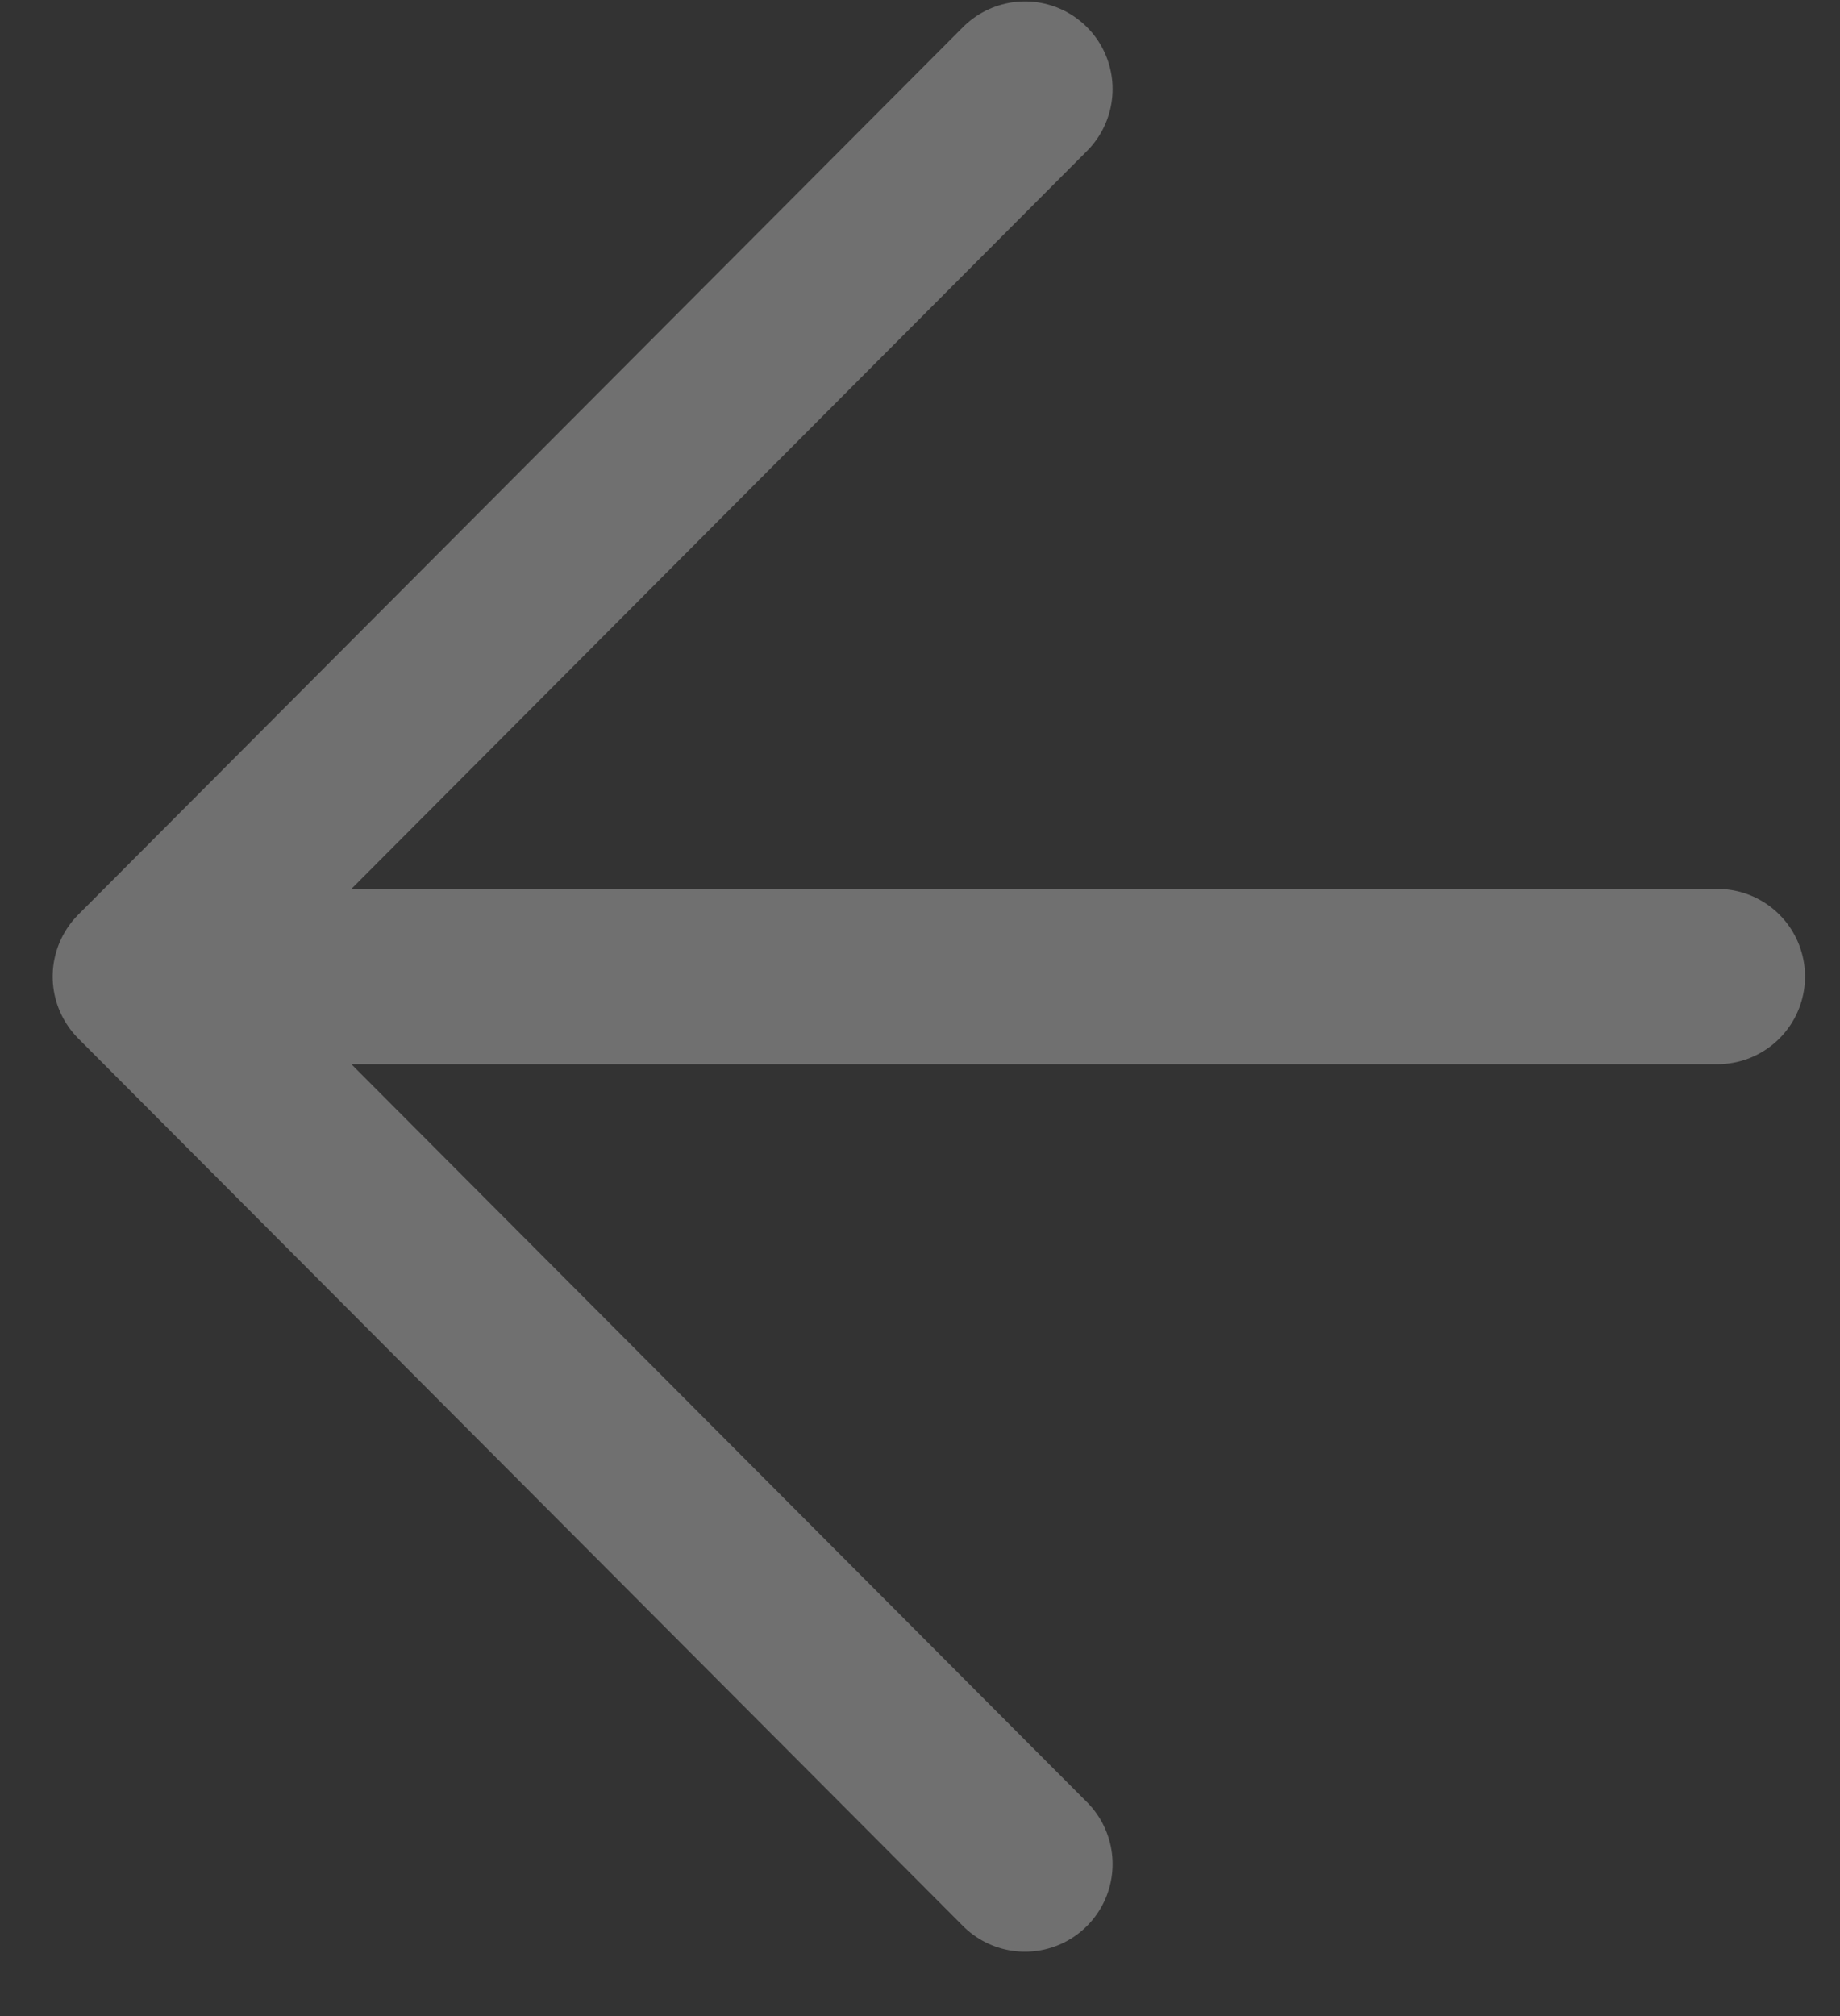 <svg width="21" height="23" viewBox="0 0 21 23" fill="none" xmlns="http://www.w3.org/2000/svg">
<rect x="0" y="0" width="21" height="23" fill="#333333" stroke="none"/>
<g style="mix-blend-mode:hard-light">
<path d="M19.601 11.141H1.601M1.601 11.141L11.698 1.016M1.601 11.141L11.698 21.266" stroke="white" stroke-opacity="0.3" stroke-width="2" stroke-linecap="round"/>
</g>
</svg>
